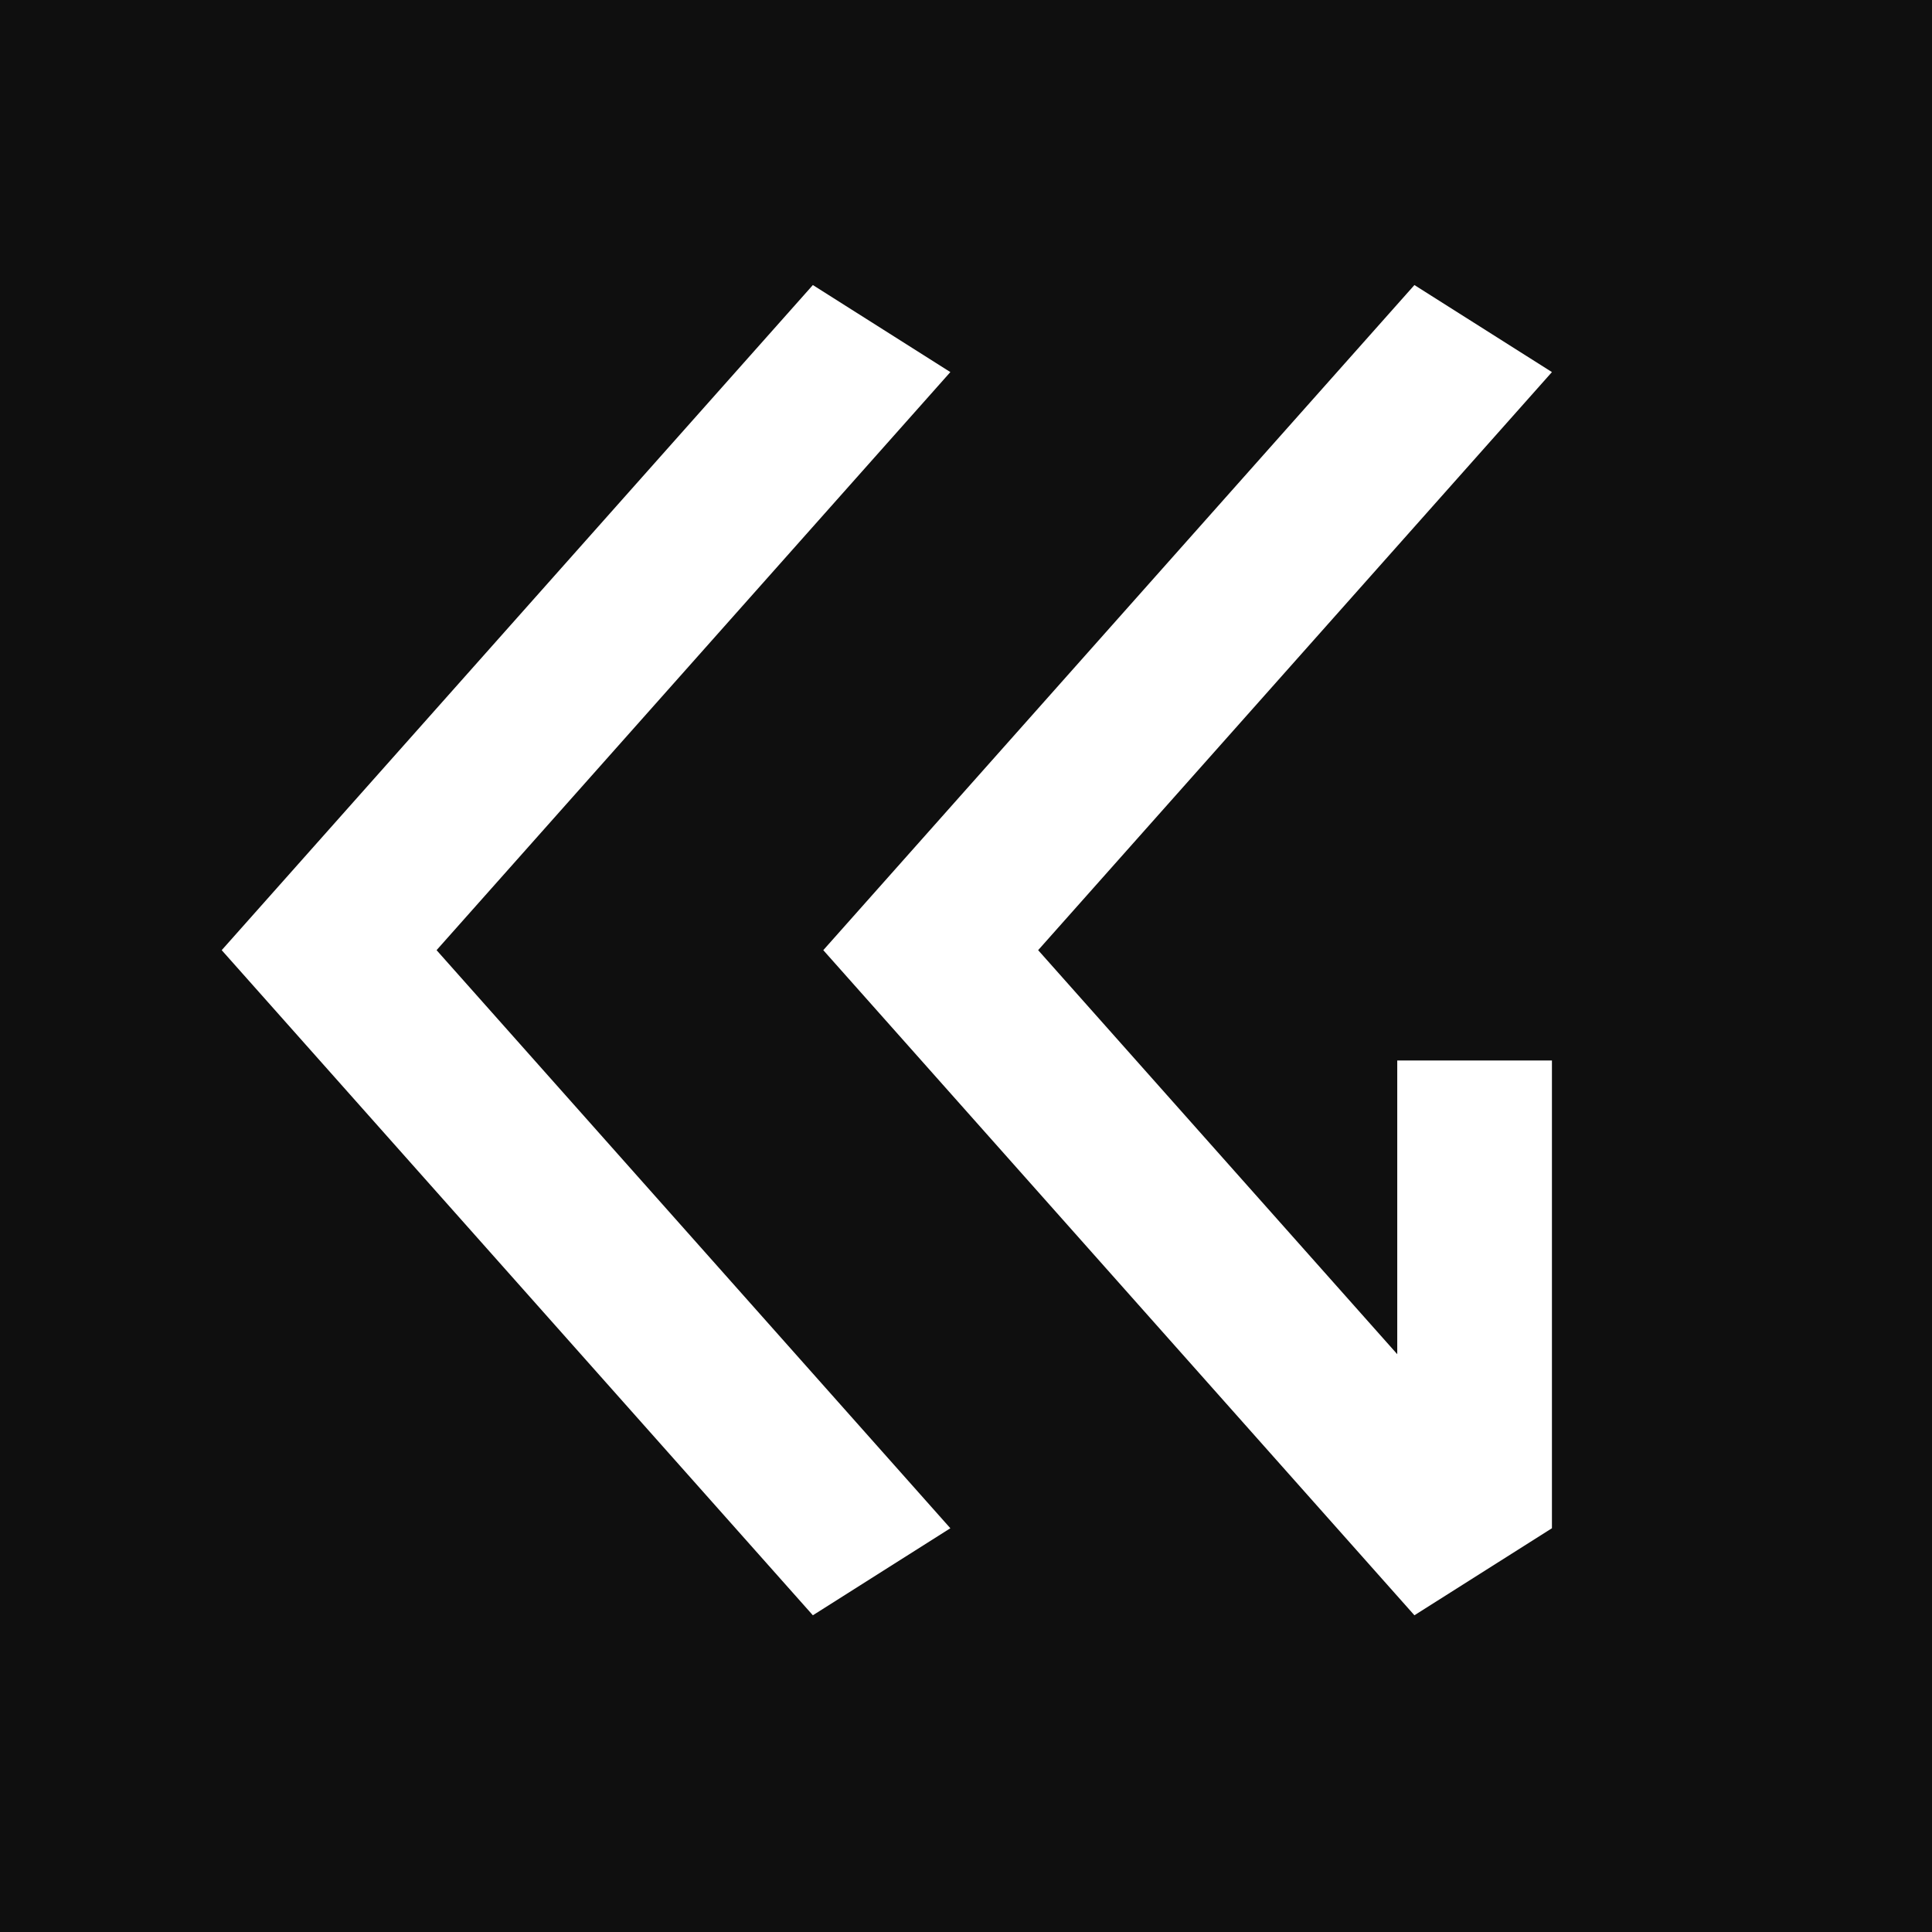 <svg width="61" height="61" viewBox="0 0 61 61" fill="none" xmlns="http://www.w3.org/2000/svg">
<rect width="61" height="61" fill="#0F0F0F"/>
<path fill-rule="evenodd" clip-rule="evenodd" d="M30.006 11.748L25.665 9L7 30L25.665 51L30.006 48.252L13.784 30L30.006 11.748ZM49 11.748L44.658 9L25.994 30L44.658 51L49 48.252V33.484H44.116V42.757L32.778 30L49 11.748Z" fill="white"/>
</svg>
